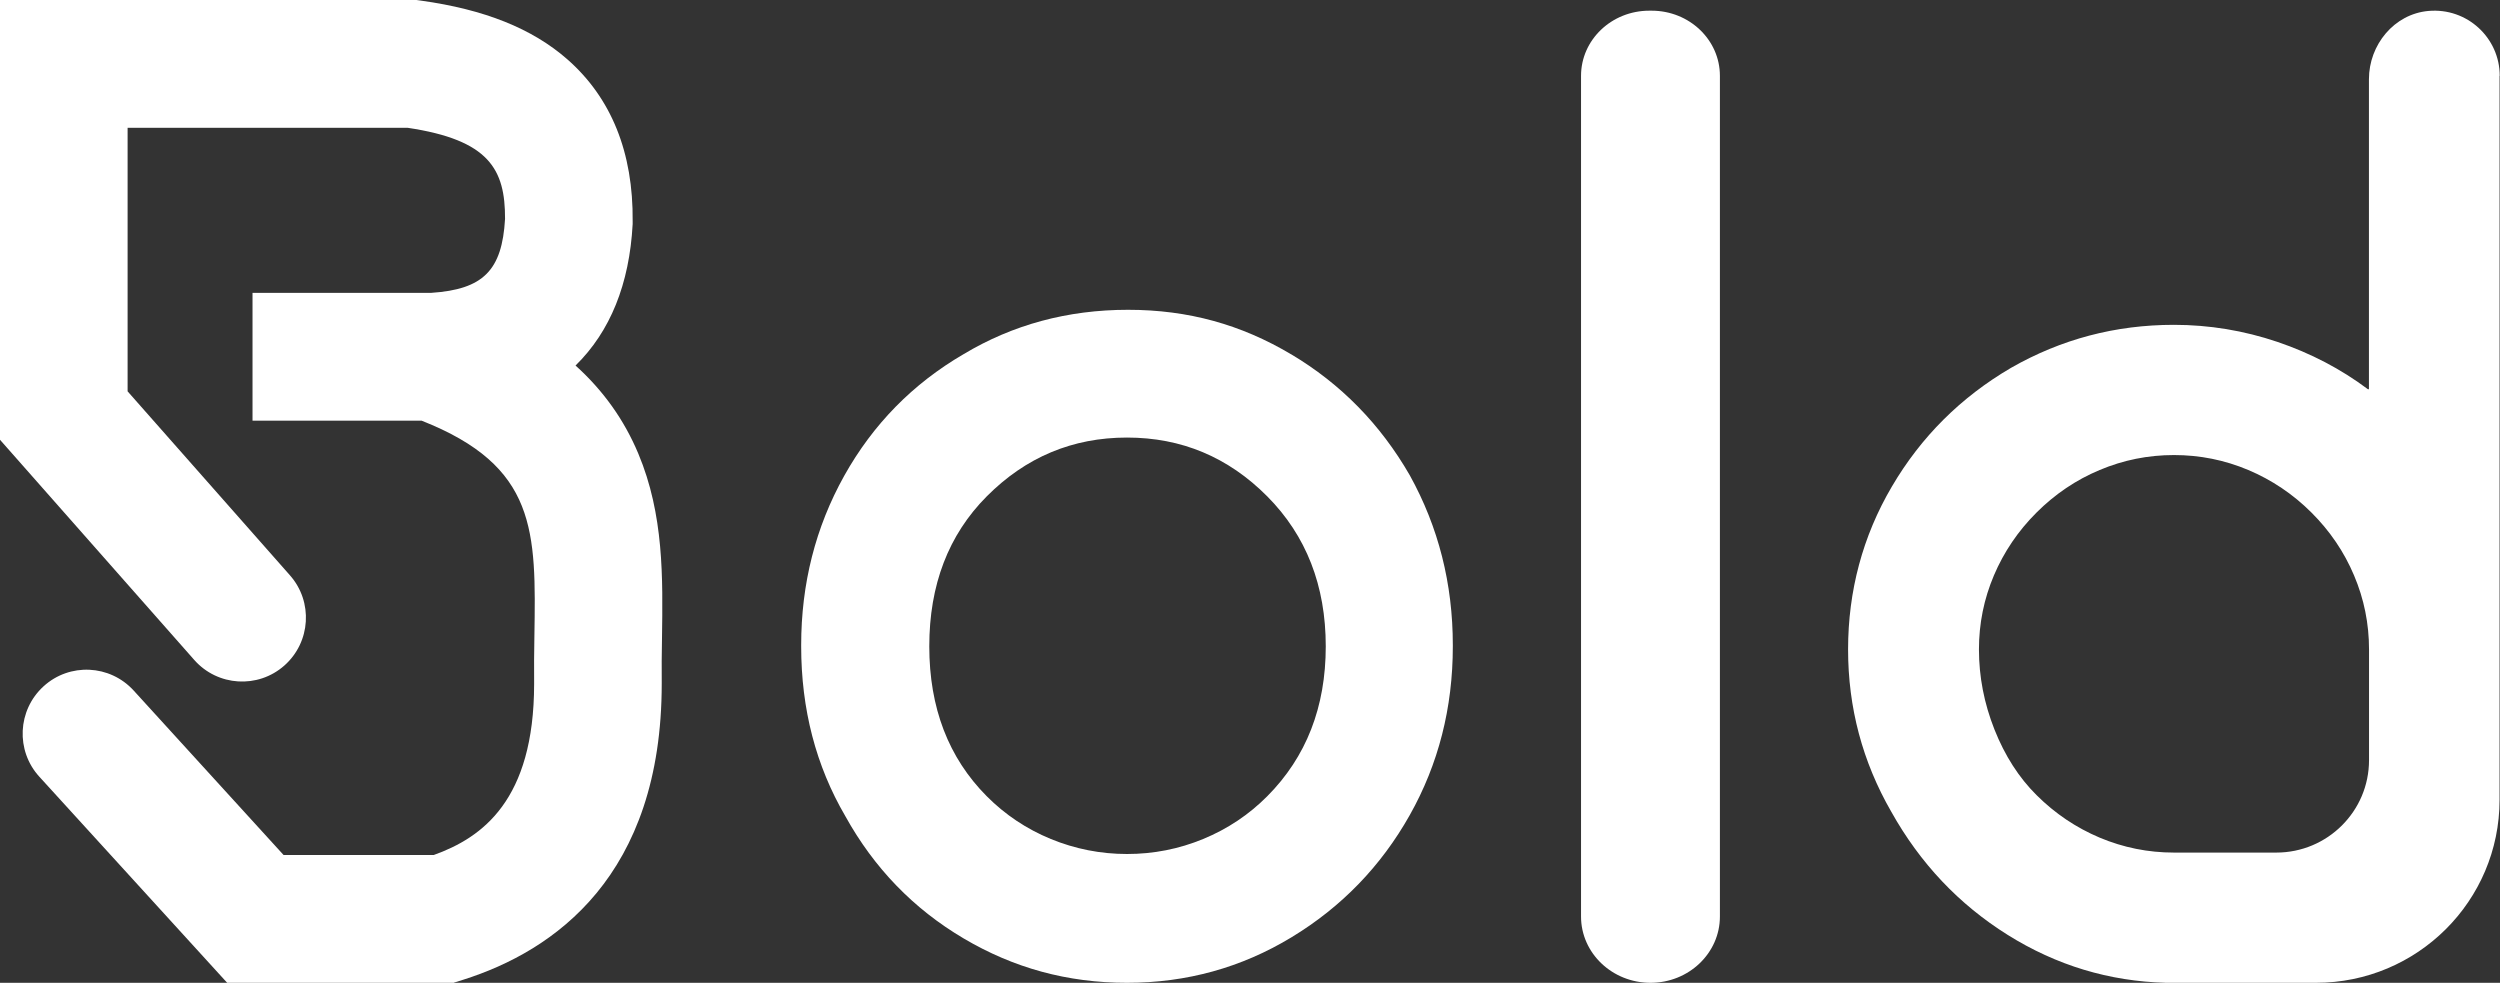 <?xml version="1.0" encoding="UTF-8"?> <svg xmlns="http://www.w3.org/2000/svg" width="1076" height="423" viewBox="0 0 1076 423" fill="none"><rect x="0" y="0" width="1076" height="423" fill="#333333" stroke="none"/><path d="M195.329 423L97.777 423L16.925 334.292C6.688 323.068 7.51 305.67 18.718 295.419C29.927 285.168 47.3 285.991 57.538 297.215L122.062 368.002L186.661 368.002C207.546 360.519 229.851 344.468 229.889 294.371C229.814 287.45 229.889 280.603 230.001 273.981C230.711 228.561 231.159 200.65 181.43 181.045H108.686L108.686 126.047L185.577 126.047C207.995 124.55 216.102 116.394 217.373 94.208C217.447 72.882 210.573 60.236 175.415 54.998L54.922 54.998L54.922 168.437L124.789 247.604C134.84 258.978 133.756 276.375 122.398 286.44C111.04 296.504 93.667 295.419 83.616 284.045L0 189.276L0 0L179.263 0L181.131 0.262C208.443 4.041 229.067 12.272 244.161 25.516C263.104 42.128 272.594 65.624 272.295 95.293V96.453C270.912 122.231 262.655 142.696 247.711 157.325C259.667 168.1 268.633 180.708 274.723 195.225C285.745 221.489 285.297 248.614 284.923 274.804C284.811 281.389 284.736 287.6 284.811 293.773V294.11C284.849 377.131 238.407 409.306 199.439 421.653L195.404 422.925L195.329 423Z" fill="white"></path><path d="M555.664 152.455C577.069 165.188 594.103 182.578 606.767 204.551C619.132 226.861 625.295 251.238 625.295 277.68V278.168C625.295 304.611 619.132 328.837 606.767 350.81C594.402 372.782 577.443 390.323 555.888 403.394C534.334 416.464 510.725 423 485.062 423C459.398 423 436.238 416.615 414.721 403.882C393.167 391.149 376.207 373.608 363.842 351.298C351.179 329.626 344.828 305.249 344.828 278.168V277.68C344.828 251.238 350.992 226.937 363.357 204.776C375.721 182.653 392.83 165.188 414.684 152.455C435.902 139.722 459.511 133.337 485.51 133.337C511.51 133.337 534.222 139.722 555.627 152.455M570.607 278.168C570.607 252.064 562.202 230.542 545.429 213.64C528.619 196.738 508.521 188.325 485.062 188.325C461.602 188.325 441.468 196.776 424.695 213.64C408.221 230.204 399.965 251.726 399.965 278.168C399.965 304.611 408.221 326.133 424.695 342.697C432.614 350.659 441.804 356.782 452.263 361.101C462.723 365.383 473.668 367.561 485.062 367.561C496.455 367.561 507.401 365.42 517.86 361.101C528.32 356.782 537.509 350.659 545.429 342.697C562.239 325.795 570.607 304.31 570.607 278.168Z" fill="white"></path><path d="M709.873 4.598H710.852C727.096 4.598 740.248 17.143 740.248 32.639L740.248 394.475C740.248 410.231 726.861 423 710.382 423C693.903 423 680.477 410.231 680.477 394.475L680.477 32.639C680.477 17.143 693.629 4.598 709.873 4.598Z" fill="white"></path><path d="M1075.81 32.64V344.249C1075.81 387.751 1040.43 423 996.77 423L932.275 423C907.804 422.366 885.056 415.495 864.069 402.351C843.083 389.207 826.406 371.545 814.002 349.364C801.598 327.819 795.414 304.555 795.414 279.5C795.414 254.444 801.672 230.807 814.264 209.411C826.819 188.015 843.908 170.988 865.531 158.329C887.154 145.969 910.502 139.808 935.648 139.808C950.9 139.808 965.778 142.272 980.244 147.164C994.522 152.018 1007.49 158.777 1019.14 167.515C1019.33 167.664 1019.59 167.515 1019.59 167.291V34.096C1019.59 19.309 1030.42 6.016 1045.23 4.709C1061.9 3.253 1075.88 16.322 1075.88 32.64M979.719 366.952C1001.75 366.952 1019.63 349.14 1019.63 327.184V279.5C1019.63 268.41 1017.49 257.805 1013.18 247.648C1008.91 237.529 1002.77 228.492 994.822 220.576C986.877 212.66 977.808 206.573 967.652 202.279C957.459 197.985 946.816 195.856 935.685 195.856C924.555 195.856 913.912 197.985 903.718 202.279C893.525 206.536 884.493 212.66 876.549 220.576C868.604 228.492 862.495 237.529 858.186 247.648C853.876 257.805 851.74 268.41 851.74 279.5C851.74 291.225 853.951 302.688 858.411 313.965C862.87 325.205 868.904 334.652 876.549 342.232C884.493 350.149 893.563 356.235 903.718 360.529C913.874 364.786 924.518 366.952 935.685 366.952L979.719 366.952Z" fill="white"></path></svg> 